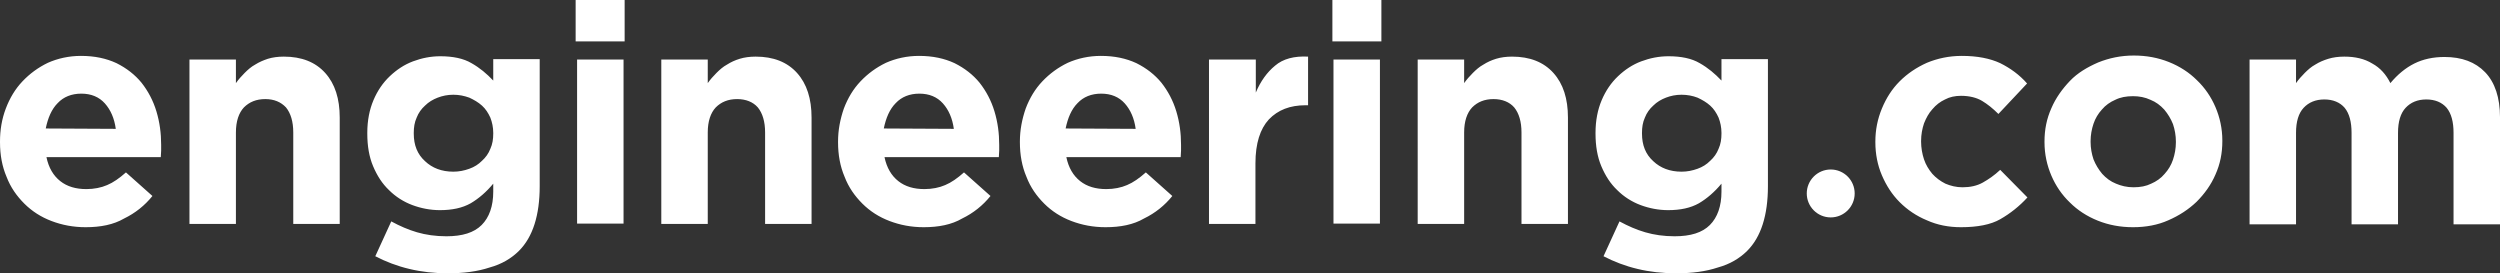 <?xml version="1.0" encoding="utf-8"?>
<!-- Generator: Adobe Illustrator 25.0.0, SVG Export Plug-In . SVG Version: 6.00 Build 0)  -->
<svg version="1.1" id="Layer_1" xmlns="http://www.w3.org/2000/svg" xmlns:xlink="http://www.w3.org/1999/xlink" x="0px" y="0px"
	 viewBox="0 0 688.8 75.3" style="enable-background:new 0 0 688.8 75.3;" xml:space="preserve">
<rect x="0" y="0" width="688.8" height="75.3" fill="#333333" stroke="none"/>
<style type="text/css">
	.st0{fill:#FFFFFF;}
</style>
<g>
	<g transform="translate(0 19)">
		<path class="st0" d="M23.6,43.6c-3.4,0-6.5-0.6-9.4-1.7c-2.9-1.1-5.4-2.7-7.5-4.8s-3.8-4.5-4.9-7.4c-1.2-2.8-1.8-6-1.8-9.5V20
			c0-3.2,0.5-6.2,1.6-9.1s2.6-5.4,4.6-7.5s4.3-3.8,7-5.1c2.7-1.2,5.8-1.9,9.1-1.9c3.8,0,7,0.7,9.8,2c2.8,1.4,5.1,3.2,6.9,5.4
			c1.8,2.3,3.2,4.9,4.1,7.9c0.9,3,1.3,6,1.3,9.2v1.6c0,0.6-0.1,1.2-0.1,1.8H12.8c0.6,2.9,1.9,5.1,3.8,6.6c1.9,1.5,4.3,2.2,7.2,2.2
			c2.1,0,4.1-0.4,5.7-1.1c1.7-0.7,3.4-1.9,5.2-3.5L42,35c-2.1,2.6-4.7,4.7-7.8,6.2C31.3,42.9,27.7,43.6,23.6,43.6z M31.9,16.5
			c-0.4-2.9-1.4-5.2-3-7s-3.8-2.7-6.5-2.7s-4.9,0.9-6.5,2.6c-1.7,1.7-2.7,4.1-3.3,7L31.9,16.5L31.9,16.5z M52.2-2.6H65v6.5
			c0.7-1,1.5-1.9,2.4-2.8s1.8-1.7,2.9-2.3c1.1-0.7,2.3-1.2,3.5-1.6c1.3-0.4,2.8-0.6,4.4-0.6c4.9,0,8.7,1.5,11.4,4.5
			c2.7,3,4,7.1,4,12.3v29.3H80.8V17.5c0-3-0.7-5.3-2-6.9c-1.4-1.5-3.3-2.3-5.7-2.3c-2.5,0-4.4,0.8-5.9,2.3c-1.4,1.5-2.2,3.8-2.2,6.9
			v25.2H52.2V-2.6z M123.4,56.3c-3.7,0-7.3-0.4-10.6-1.2c-3.4-0.8-6.5-2-9.4-3.5l4.4-9.6c2.4,1.3,4.7,2.3,7.1,3s5.1,1.1,8.1,1.1
			c4.4,0,7.6-1,9.7-3.1s3.2-5.2,3.2-9.2v-2.2c-1.9,2.3-4,4.1-6.2,5.4c-2.3,1.3-5.1,1.9-8.5,1.9c-2.6,0-5.2-0.5-7.6-1.4
			s-4.6-2.3-6.4-4.1c-1.9-1.8-3.3-4-4.4-6.6s-1.6-5.6-1.6-9v-0.2c0-3.4,0.6-6.4,1.7-9s2.6-4.8,4.5-6.6s4-3.2,6.4-4.1
			s4.9-1.4,7.5-1.4c3.5,0,6.4,0.6,8.6,1.9c2.3,1.3,4.2,2.9,6,4.8v-5.9h12.8v35c0,8-1.9,14-5.7,17.8c-2.1,2.1-4.8,3.7-8.1,4.6
			C131.6,55.8,127.7,56.3,123.4,56.3z M124.9,28.3c1.6,0,3-0.3,4.4-0.8c1.4-0.5,2.5-1.2,3.5-2.2c1-0.9,1.8-2,2.3-3.3
			c0.6-1.3,0.8-2.7,0.8-4.2v-0.2c0-1.5-0.3-2.9-0.8-4.2c-0.6-1.3-1.3-2.4-2.3-3.3s-2.2-1.6-3.5-2.2c-1.4-0.5-2.8-0.8-4.4-0.8
			s-3,0.3-4.3,0.8s-2.5,1.2-3.5,2.2c-1,0.9-1.8,2-2.3,3.3c-0.6,1.3-0.8,2.7-0.8,4.2v0.2c0,3.2,1,5.7,3.1,7.6
			C119.1,27.3,121.7,28.3,124.9,28.3L124.9,28.3z M158.6-19h13.5v11.4h-13.5V-19z M159-2.6h12.8v45.2H159C159,42.6,159-2.6,159-2.6z
			 M182.2-2.6H195v6.5c0.7-1,1.5-1.9,2.4-2.8s1.8-1.7,2.9-2.3c1.1-0.7,2.2-1.2,3.5-1.6s2.8-0.6,4.4-0.6c4.9,0,8.7,1.5,11.4,4.5
			s4,7.1,4,12.3v29.3h-12.8V17.5c0-3-0.7-5.3-2-6.9c-1.3-1.5-3.3-2.3-5.7-2.3c-2.5,0-4.4,0.8-5.9,2.3c-1.4,1.5-2.2,3.8-2.2,6.9v25.2
			h-12.8L182.2-2.6L182.2-2.6z M254.5,43.6c-3.4,0-6.5-0.6-9.4-1.7c-2.9-1.1-5.4-2.7-7.5-4.8s-3.8-4.5-4.9-7.4
			c-1.2-2.8-1.8-6-1.8-9.5V20c0-3.2,0.6-6.2,1.6-9.1c1.1-2.9,2.6-5.4,4.6-7.5s4.3-3.8,7-5.1c2.7-1.2,5.8-1.9,9.1-1.9
			c3.8,0,7,0.7,9.8,2c2.8,1.4,5.1,3.2,6.9,5.4c1.8,2.3,3.2,4.9,4.1,7.9s1.3,6,1.3,9.2v1.6c0,0.6-0.1,1.2-0.1,1.8h-31.5
			c0.6,2.9,1.9,5.1,3.8,6.6c1.9,1.5,4.3,2.2,7.2,2.2c2.1,0,4.1-0.4,5.7-1.1c1.7-0.7,3.4-1.9,5.2-3.5l7.3,6.5
			c-2.1,2.6-4.7,4.7-7.8,6.2C262.2,42.9,258.6,43.6,254.5,43.6L254.5,43.6z M262.8,16.5c-0.4-2.9-1.4-5.2-3-7s-3.8-2.7-6.5-2.7
			s-4.9,0.9-6.5,2.6c-1.7,1.7-2.7,4.1-3.3,7L262.8,16.5L262.8,16.5z M304.6,43.6c-3.4,0-6.5-0.6-9.4-1.7c-2.9-1.1-5.4-2.7-7.5-4.8
			s-3.8-4.5-4.9-7.4c-1.2-2.8-1.8-6-1.8-9.5V20c0-3.2,0.6-6.2,1.6-9.1c1.1-2.9,2.6-5.4,4.6-7.5s4.3-3.8,7-5.1
			c2.7-1.2,5.8-1.9,9.1-1.9c3.8,0,7,0.7,9.8,2c2.8,1.4,5.1,3.2,6.9,5.4c1.8,2.3,3.2,4.9,4.1,7.9s1.3,6,1.3,9.2v1.6
			c0,0.6-0.1,1.2-0.1,1.8h-31.5c0.6,2.9,1.9,5.1,3.8,6.6c1.9,1.5,4.3,2.2,7.2,2.2c2.1,0,4.1-0.4,5.7-1.1c1.7-0.7,3.4-1.9,5.2-3.5
			L323,35c-2.1,2.6-4.7,4.7-7.8,6.2C312.3,42.9,308.7,43.6,304.6,43.6L304.6,43.6z M312.9,16.5c-0.4-2.9-1.4-5.2-3-7
			s-3.8-2.7-6.5-2.7s-4.9,0.9-6.5,2.6c-1.7,1.7-2.7,4.1-3.3,7L312.9,16.5L312.9,16.5z M333.2-2.6H346v9.1c1.3-3.1,3.1-5.6,5.3-7.4
			c2.2-1.9,5.3-2.7,9.1-2.5V10h-0.7c-4.3,0-7.6,1.3-10.1,3.9c-2.4,2.6-3.7,6.6-3.7,12.1v16.7h-12.8V-2.6H333.2L333.2-2.6z M367.1-19
			h13.5v11.4h-13.5V-19z M367.4-2.6h12.8v45.2h-12.8C367.4,42.6,367.4-2.6,367.4-2.6z M390.6-2.6h12.8v6.5c0.7-1,1.5-1.9,2.4-2.8
			s1.8-1.7,2.9-2.3c1.1-0.7,2.2-1.2,3.5-1.6s2.8-0.6,4.4-0.6c4.9,0,8.7,1.5,11.4,4.5c2.7,3,4,7.1,4,12.3v29.3h-12.8V17.5
			c0-3-0.7-5.3-2-6.9c-1.3-1.5-3.3-2.3-5.7-2.3c-2.5,0-4.4,0.8-5.9,2.3c-1.4,1.5-2.2,3.8-2.2,6.9v25.2h-12.8L390.6-2.6L390.6-2.6z
			 M461.8,56.3c-3.7,0-7.3-0.4-10.6-1.2c-3.4-0.8-6.5-2-9.4-3.5l4.4-9.6c2.4,1.3,4.7,2.3,7.1,3s5.1,1.1,8.1,1.1c4.4,0,7.6-1,9.7-3.1
			s3.2-5.2,3.2-9.2v-2.2c-1.9,2.3-4,4.1-6.2,5.4c-2.3,1.3-5.1,1.9-8.5,1.9c-2.6,0-5.2-0.5-7.6-1.4s-4.6-2.3-6.4-4.1
			c-1.9-1.8-3.3-4-4.4-6.6s-1.6-5.6-1.6-9v-0.2c0-3.4,0.6-6.4,1.7-9s2.6-4.8,4.5-6.6s4-3.2,6.4-4.1s4.9-1.4,7.5-1.4
			c3.5,0,6.4,0.6,8.6,1.9c2.3,1.3,4.2,2.9,6,4.8v-5.9h12.8v35c0,8-1.9,14-5.7,17.8c-2.1,2.1-4.8,3.7-8.1,4.6
			C470,55.8,466.2,56.3,461.8,56.3z M463.3,28.3c1.6,0,3-0.3,4.4-0.8s2.5-1.2,3.5-2.2c1-0.9,1.8-2,2.3-3.3c0.6-1.3,0.8-2.7,0.8-4.2
			v-0.2c0-1.5-0.3-2.9-0.8-4.2c-0.6-1.3-1.3-2.4-2.3-3.3s-2.2-1.6-3.5-2.2c-1.3-0.5-2.8-0.8-4.4-0.8s-3,0.3-4.3,0.8
			s-2.5,1.2-3.5,2.2c-1,0.9-1.8,2-2.3,3.3c-0.6,1.3-0.8,2.7-0.8,4.2v0.2c0,3.2,1,5.7,3.1,7.6C457.5,27.3,460.1,28.3,463.3,28.3
			L463.3,28.3z M540.3,43.6c-3.4,0-6.5-0.6-9.4-1.9c-2.9-1.2-5.4-2.9-7.5-5s-3.7-4.6-4.9-7.4s-1.8-5.9-1.8-9.1V20
			c0-3.2,0.6-6.2,1.8-9.1s2.8-5.4,4.9-7.5c2.1-2.1,4.6-3.8,7.5-5.1c2.9-1.2,6.1-1.9,9.6-1.9c4.3,0,7.8,0.7,10.6,2
			c2.8,1.4,5.3,3.2,7.4,5.6l-7.9,8.4c-1.5-1.5-3-2.7-4.5-3.6s-3.5-1.4-5.8-1.4c-1.6,0-3.1,0.3-4.4,1c-1.3,0.6-2.5,1.5-3.5,2.7
			c-1,1.1-1.7,2.4-2.3,3.9c-0.5,1.5-0.8,3.1-0.8,4.8V20c0,1.7,0.3,3.4,0.8,4.9s1.3,2.8,2.3,4c1,1.1,2.2,2,3.6,2.7c1.4,0.6,3,1,4.7,1
			c2.1,0,4-0.4,5.6-1.3c1.6-0.9,3.2-2,4.8-3.5l7.5,7.6c-2.2,2.4-4.7,4.4-7.5,6C548.5,42.9,544.8,43.6,540.3,43.6L540.3,43.6z
			 M587.7,43.6c-3.5,0-6.7-0.6-9.7-1.8s-5.6-2.9-7.7-5c-2.2-2.1-3.9-4.6-5.1-7.4c-1.2-2.8-1.9-5.9-1.9-9.2V20c0-3.3,0.6-6.3,1.9-9.2
			c1.2-2.8,3-5.3,5.1-7.5s4.8-3.8,7.8-5.1c3-1.2,6.2-1.9,9.8-1.9c3.5,0,6.7,0.6,9.7,1.8s5.6,2.9,7.7,5c2.2,2.1,3.9,4.6,5.1,7.4
			c1.2,2.8,1.9,5.9,1.9,9.2v0.2c0,3.3-0.6,6.3-1.9,9.2c-1.2,2.8-3,5.3-5.2,7.5c-2.2,2.1-4.8,3.8-7.8,5.1
			C594.5,43,591.2,43.6,587.7,43.6L587.7,43.6z M587.8,32.6c1.9,0,3.5-0.3,4.9-1c1.4-0.6,2.7-1.5,3.7-2.7c1-1.1,1.8-2.4,2.3-3.9
			s0.8-3.1,0.8-4.8V20c0-1.7-0.3-3.3-0.8-4.8c-0.6-1.5-1.4-2.8-2.4-4c-1.1-1.2-2.3-2.1-3.8-2.7c-1.5-0.7-3.1-1-4.8-1
			c-1.9,0-3.5,0.3-4.9,1c-1.4,0.6-2.7,1.5-3.7,2.7c-1,1.1-1.8,2.4-2.3,3.9s-0.8,3.1-0.8,4.8v0.2c0,1.7,0.3,3.3,0.8,4.8
			c0.6,1.5,1.4,2.8,2.4,4c1.1,1.2,2.3,2.1,3.8,2.7C584.4,32.2,586,32.6,587.8,32.6z M619.8-2.6h12.8v6.5c0.7-1,1.5-1.9,2.4-2.8
			s1.8-1.7,2.9-2.3c1.1-0.7,2.3-1.2,3.6-1.6s2.8-0.6,4.4-0.6c3,0,5.6,0.6,7.7,1.9c2.2,1.2,3.8,3,5,5.4c2-2.4,4.2-4.2,6.6-5.4
			c2.4-1.2,5.2-1.8,8.3-1.8c4.8,0,8.5,1.4,11.2,4.2s4.1,7,4.1,12.4v29.5H676V17.6c0-3-0.6-5.3-1.9-6.9c-1.3-1.5-3.2-2.3-5.6-2.3
			c-2.4,0-4.3,0.8-5.7,2.3s-2.1,3.8-2.1,6.9v25.2h-12.8V17.6c0-3-0.6-5.3-1.9-6.9c-1.3-1.5-3.2-2.3-5.6-2.3c-2.4,0-4.3,0.8-5.7,2.3
			s-2.1,3.8-2.1,6.9v25.2h-12.8L619.8-2.6L619.8-2.6z"/>
		<circle class="st0" cx="504.4" cy="34.3" r="6.6"/>
	</g>
</g>
</svg>

